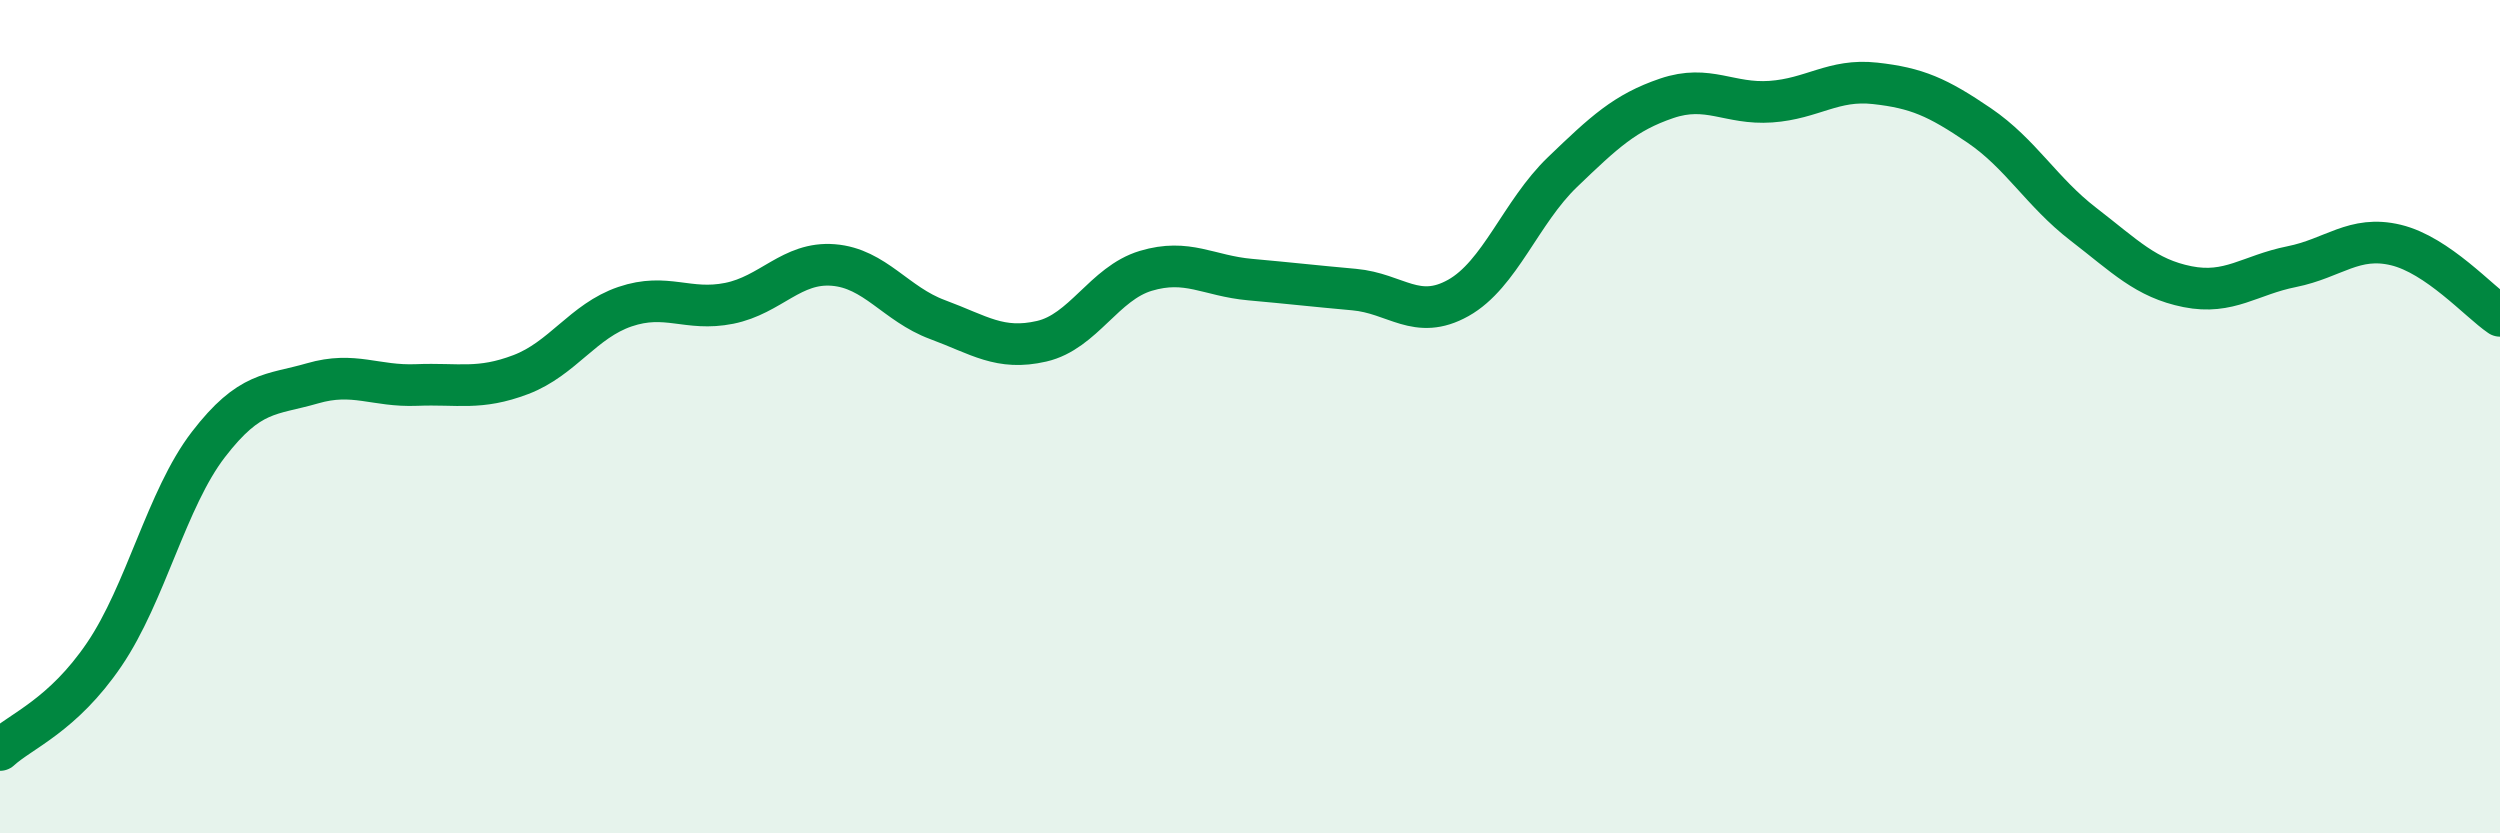 
    <svg width="60" height="20" viewBox="0 0 60 20" xmlns="http://www.w3.org/2000/svg">
      <path
        d="M 0,18 C 0.5,17.54 1.5,17.18 2.5,15.71 C 3.5,14.24 4,11.97 5,10.67 C 6,9.37 6.5,9.49 7.5,9.2 C 8.5,8.91 9,9.28 10,9.24 C 11,9.2 11.5,9.37 12.5,8.99 C 13.5,8.61 14,7.7 15,7.36 C 16,7.02 16.5,7.48 17.5,7.28 C 18.5,7.08 19,6.28 20,6.36 C 21,6.44 21.5,7.3 22.5,7.67 C 23.5,8.04 24,8.42 25,8.19 C 26,7.96 26.5,6.8 27.5,6.5 C 28.5,6.2 29,6.62 30,6.71 C 31,6.8 31.5,6.86 32.5,6.95 C 33.5,7.04 34,7.71 35,7.15 C 36,6.59 36.5,5.09 37.5,4.13 C 38.5,3.17 39,2.7 40,2.36 C 41,2.02 41.5,2.51 42.5,2.44 C 43.5,2.37 44,1.89 45,2 C 46,2.11 46.5,2.33 47.5,3.01 C 48.5,3.69 49,4.61 50,5.38 C 51,6.15 51.5,6.68 52.5,6.88 C 53.5,7.08 54,6.6 55,6.4 C 56,6.2 56.5,5.64 57.5,5.88 C 58.5,6.12 59.5,7.24 60,7.58L60 20L0 20Z"
        fill="#008740"
        opacity="0.1"
        stroke-linecap="round"
        stroke-linejoin="round"
      />
      <path
        d="M 0,18 C 0.5,17.54 1.5,17.18 2.5,15.71 C 3.5,14.24 4,11.97 5,10.67 C 6,9.37 6.5,9.49 7.5,9.2 C 8.5,8.91 9,9.28 10,9.24 C 11,9.2 11.5,9.37 12.5,8.99 C 13.5,8.61 14,7.7 15,7.36 C 16,7.02 16.5,7.48 17.5,7.28 C 18.5,7.08 19,6.28 20,6.36 C 21,6.44 21.5,7.3 22.5,7.67 C 23.5,8.04 24,8.42 25,8.19 C 26,7.96 26.5,6.8 27.5,6.5 C 28.5,6.2 29,6.62 30,6.71 C 31,6.8 31.5,6.86 32.5,6.95 C 33.5,7.04 34,7.71 35,7.15 C 36,6.59 36.5,5.09 37.5,4.13 C 38.5,3.17 39,2.7 40,2.36 C 41,2.02 41.5,2.51 42.5,2.44 C 43.5,2.37 44,1.89 45,2 C 46,2.11 46.5,2.33 47.5,3.01 C 48.5,3.69 49,4.61 50,5.38 C 51,6.15 51.5,6.68 52.5,6.88 C 53.5,7.08 54,6.6 55,6.4 C 56,6.2 56.5,5.64 57.5,5.88 C 58.5,6.12 59.5,7.24 60,7.58"
        stroke="#008740"
        stroke-width="1"
        fill="none"
        stroke-linecap="round"
        stroke-linejoin="round"
      />
    </svg>
  
